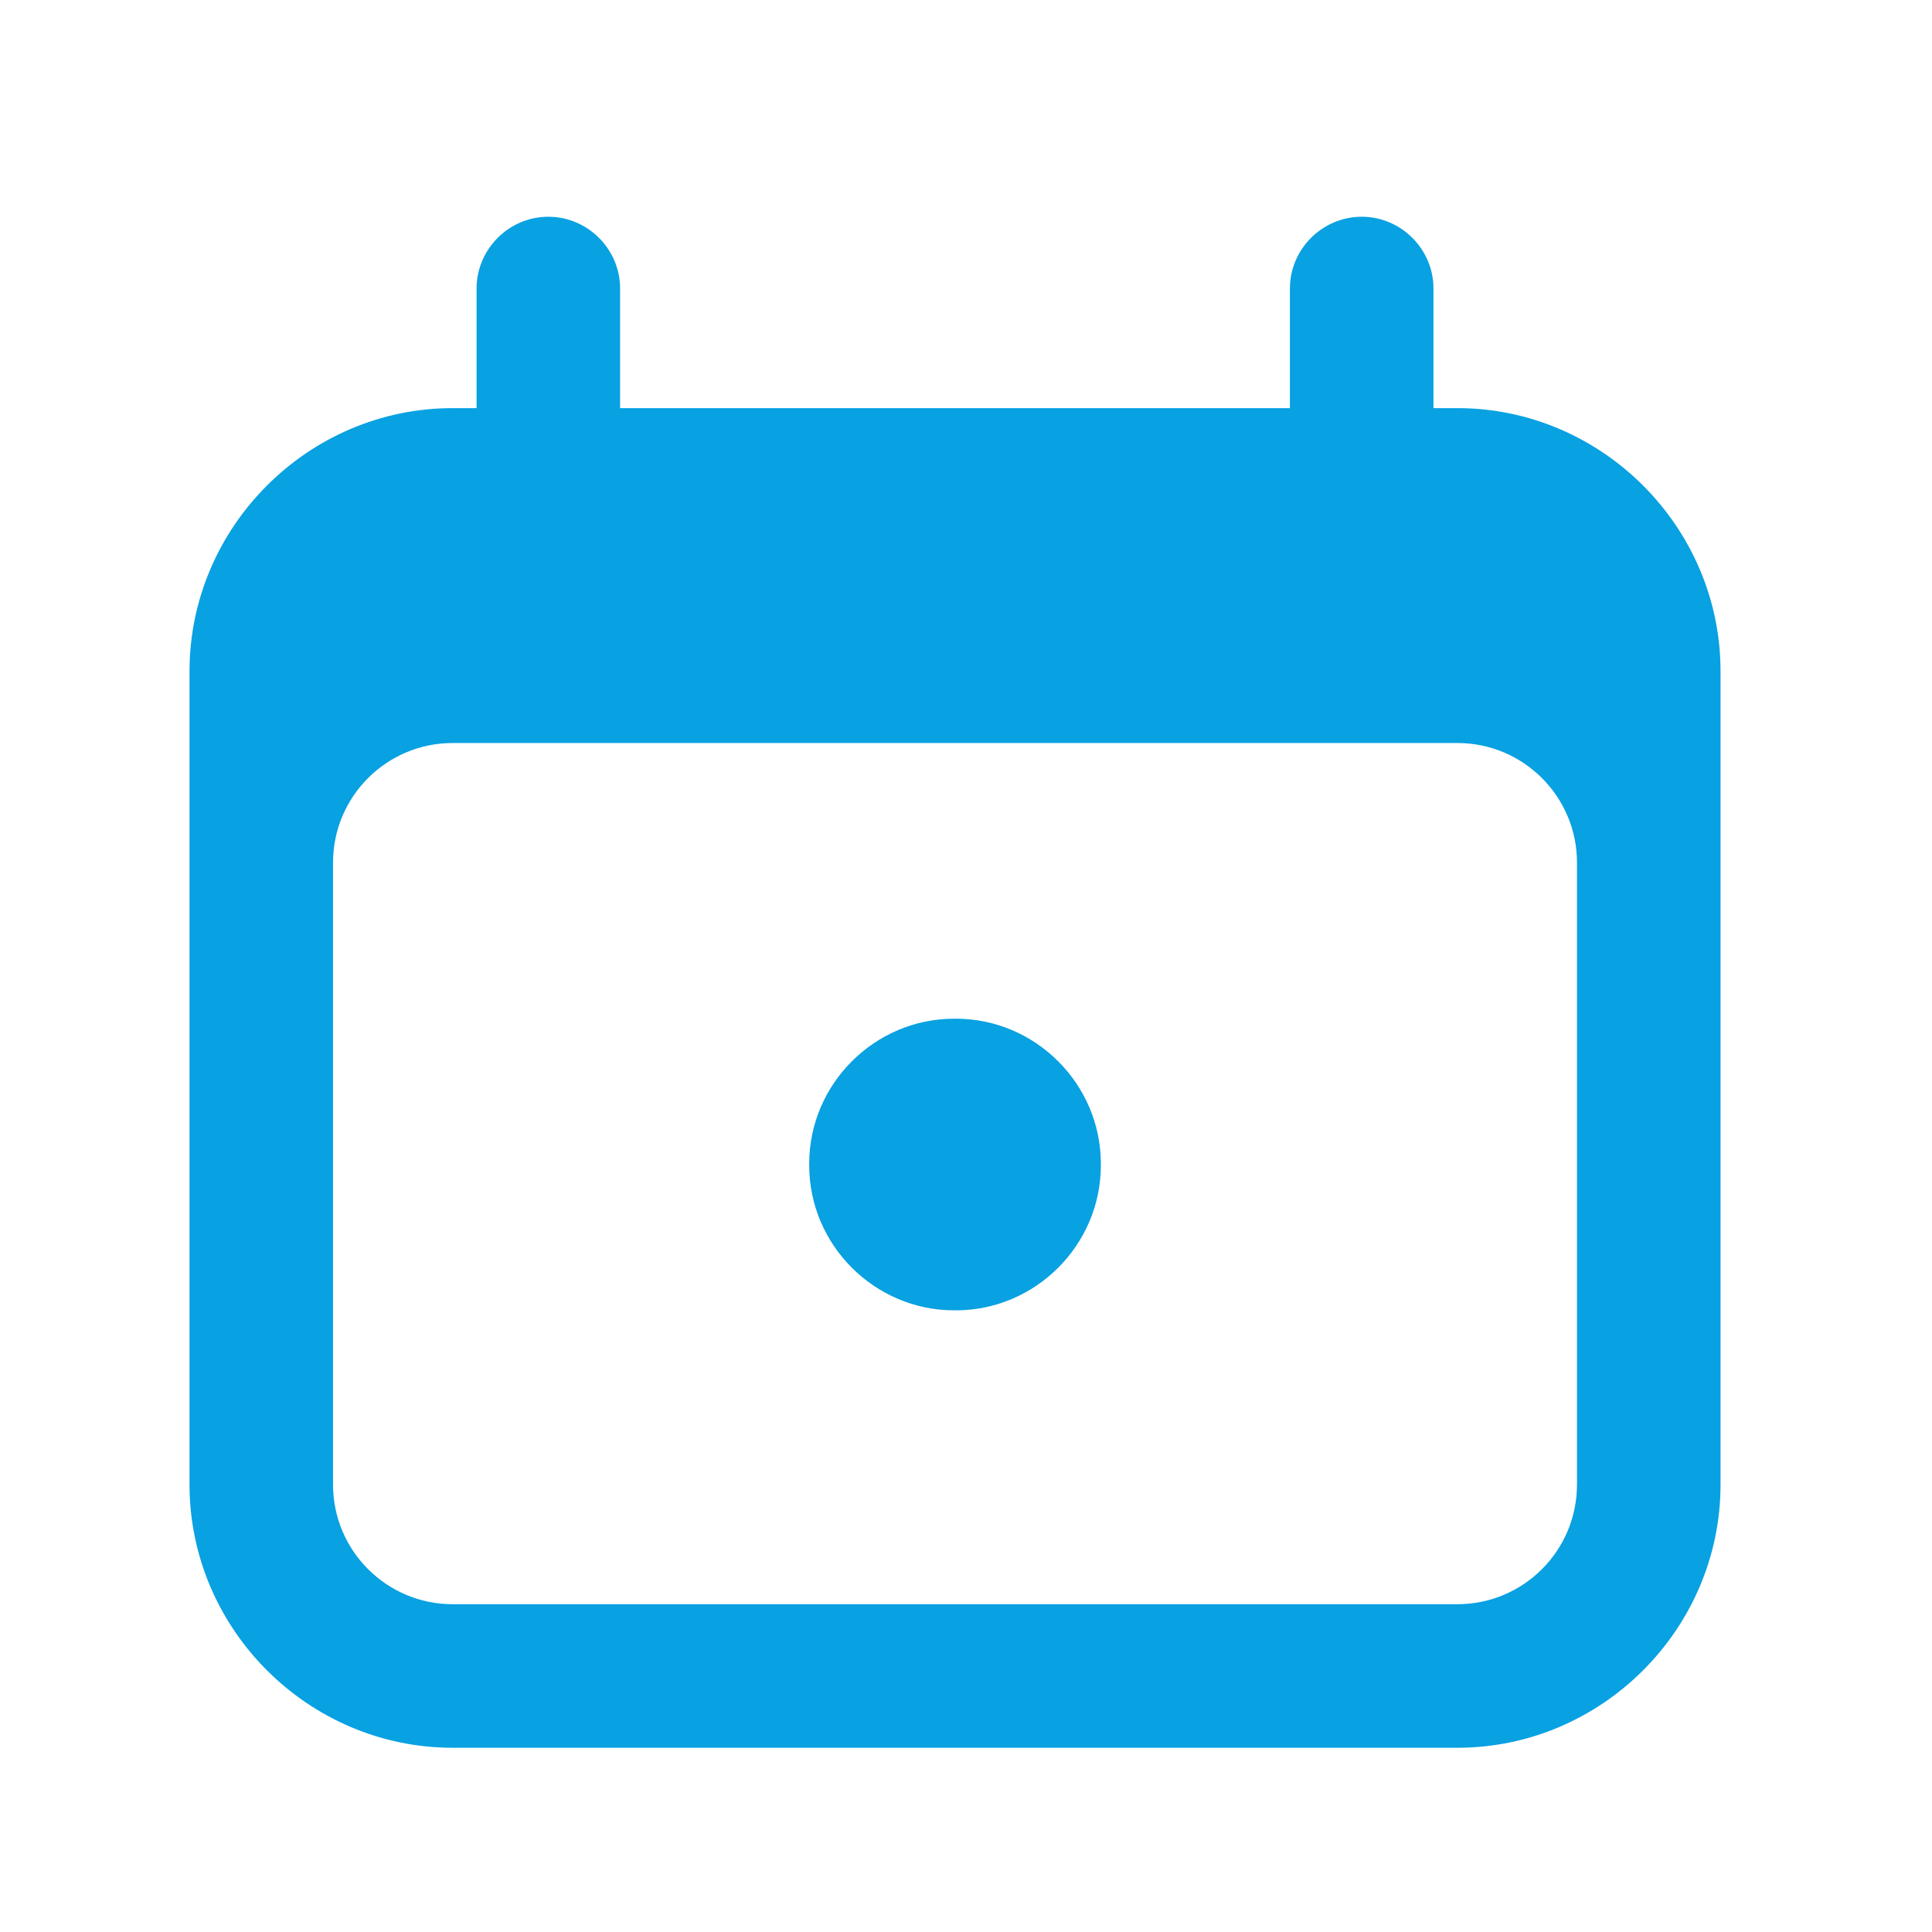 <?xml version="1.0" encoding="UTF-8" standalone="no"?>
<!DOCTYPE svg PUBLIC "-//W3C//DTD SVG 1.1//EN" "http://www.w3.org/Graphics/SVG/1.1/DTD/svg11.dtd">
<svg width="100%" height="100%" viewBox="0 0 53 53" version="1.1" xmlns="http://www.w3.org/2000/svg" xmlns:xlink="http://www.w3.org/1999/xlink" xml:space="preserve" xmlns:serif="http://www.serif.com/" style="fill-rule:evenodd;clip-rule:evenodd;stroke-linejoin:round;stroke-miterlimit:2;">
    <g transform="matrix(1,0,0,1,-56,-119)">
        <g transform="matrix(1,0,0,1,56.199,119.946)">
            <rect id="exact-date" x="0" y="0" width="52" height="52" style="fill:none;"/>
            <g id="exact-date1" serif:id="exact-date">
                <g transform="matrix(1,0,0,1,-56.199,-119.946)">
                    <path d="M71.042,124.946C72.122,124.946 73.011,125.834 73.011,126.914L73.011,130.196L91.386,130.196L91.386,126.914C91.386,125.834 92.275,124.946 93.355,124.946C94.435,124.946 95.324,125.834 95.324,126.914L95.324,130.196L95.98,130.196C99.94,130.196 103.199,133.454 103.199,137.414L103.199,159.727C103.199,163.687 99.94,166.946 95.98,166.946L68.417,166.946C64.457,166.946 61.199,163.687 61.199,159.727L61.199,137.414C61.199,133.454 64.457,130.196 68.417,130.196L69.074,130.196L69.074,126.914C69.074,125.834 69.962,124.946 71.042,124.946ZM68.417,139.383C66.606,139.383 65.136,140.853 65.136,142.664L65.136,159.727C65.136,161.538 66.606,163.008 68.417,163.008L95.98,163.008C97.791,163.008 99.261,161.538 99.261,159.727L99.261,142.664C99.261,140.853 97.791,139.383 95.98,139.383L68.417,139.383ZM78.199,150.919C78.199,148.739 79.992,146.946 82.172,146.946L82.225,146.946C84.405,146.946 86.199,148.739 86.199,150.919L86.199,150.972C86.199,153.152 84.405,154.946 82.225,154.946L82.172,154.946C79.992,154.946 78.199,153.152 78.199,150.972L78.199,150.919Z" style="fill:rgb(8,161,226);"/>
                </g>
            </g>
        </g>
    </g>
</svg>
